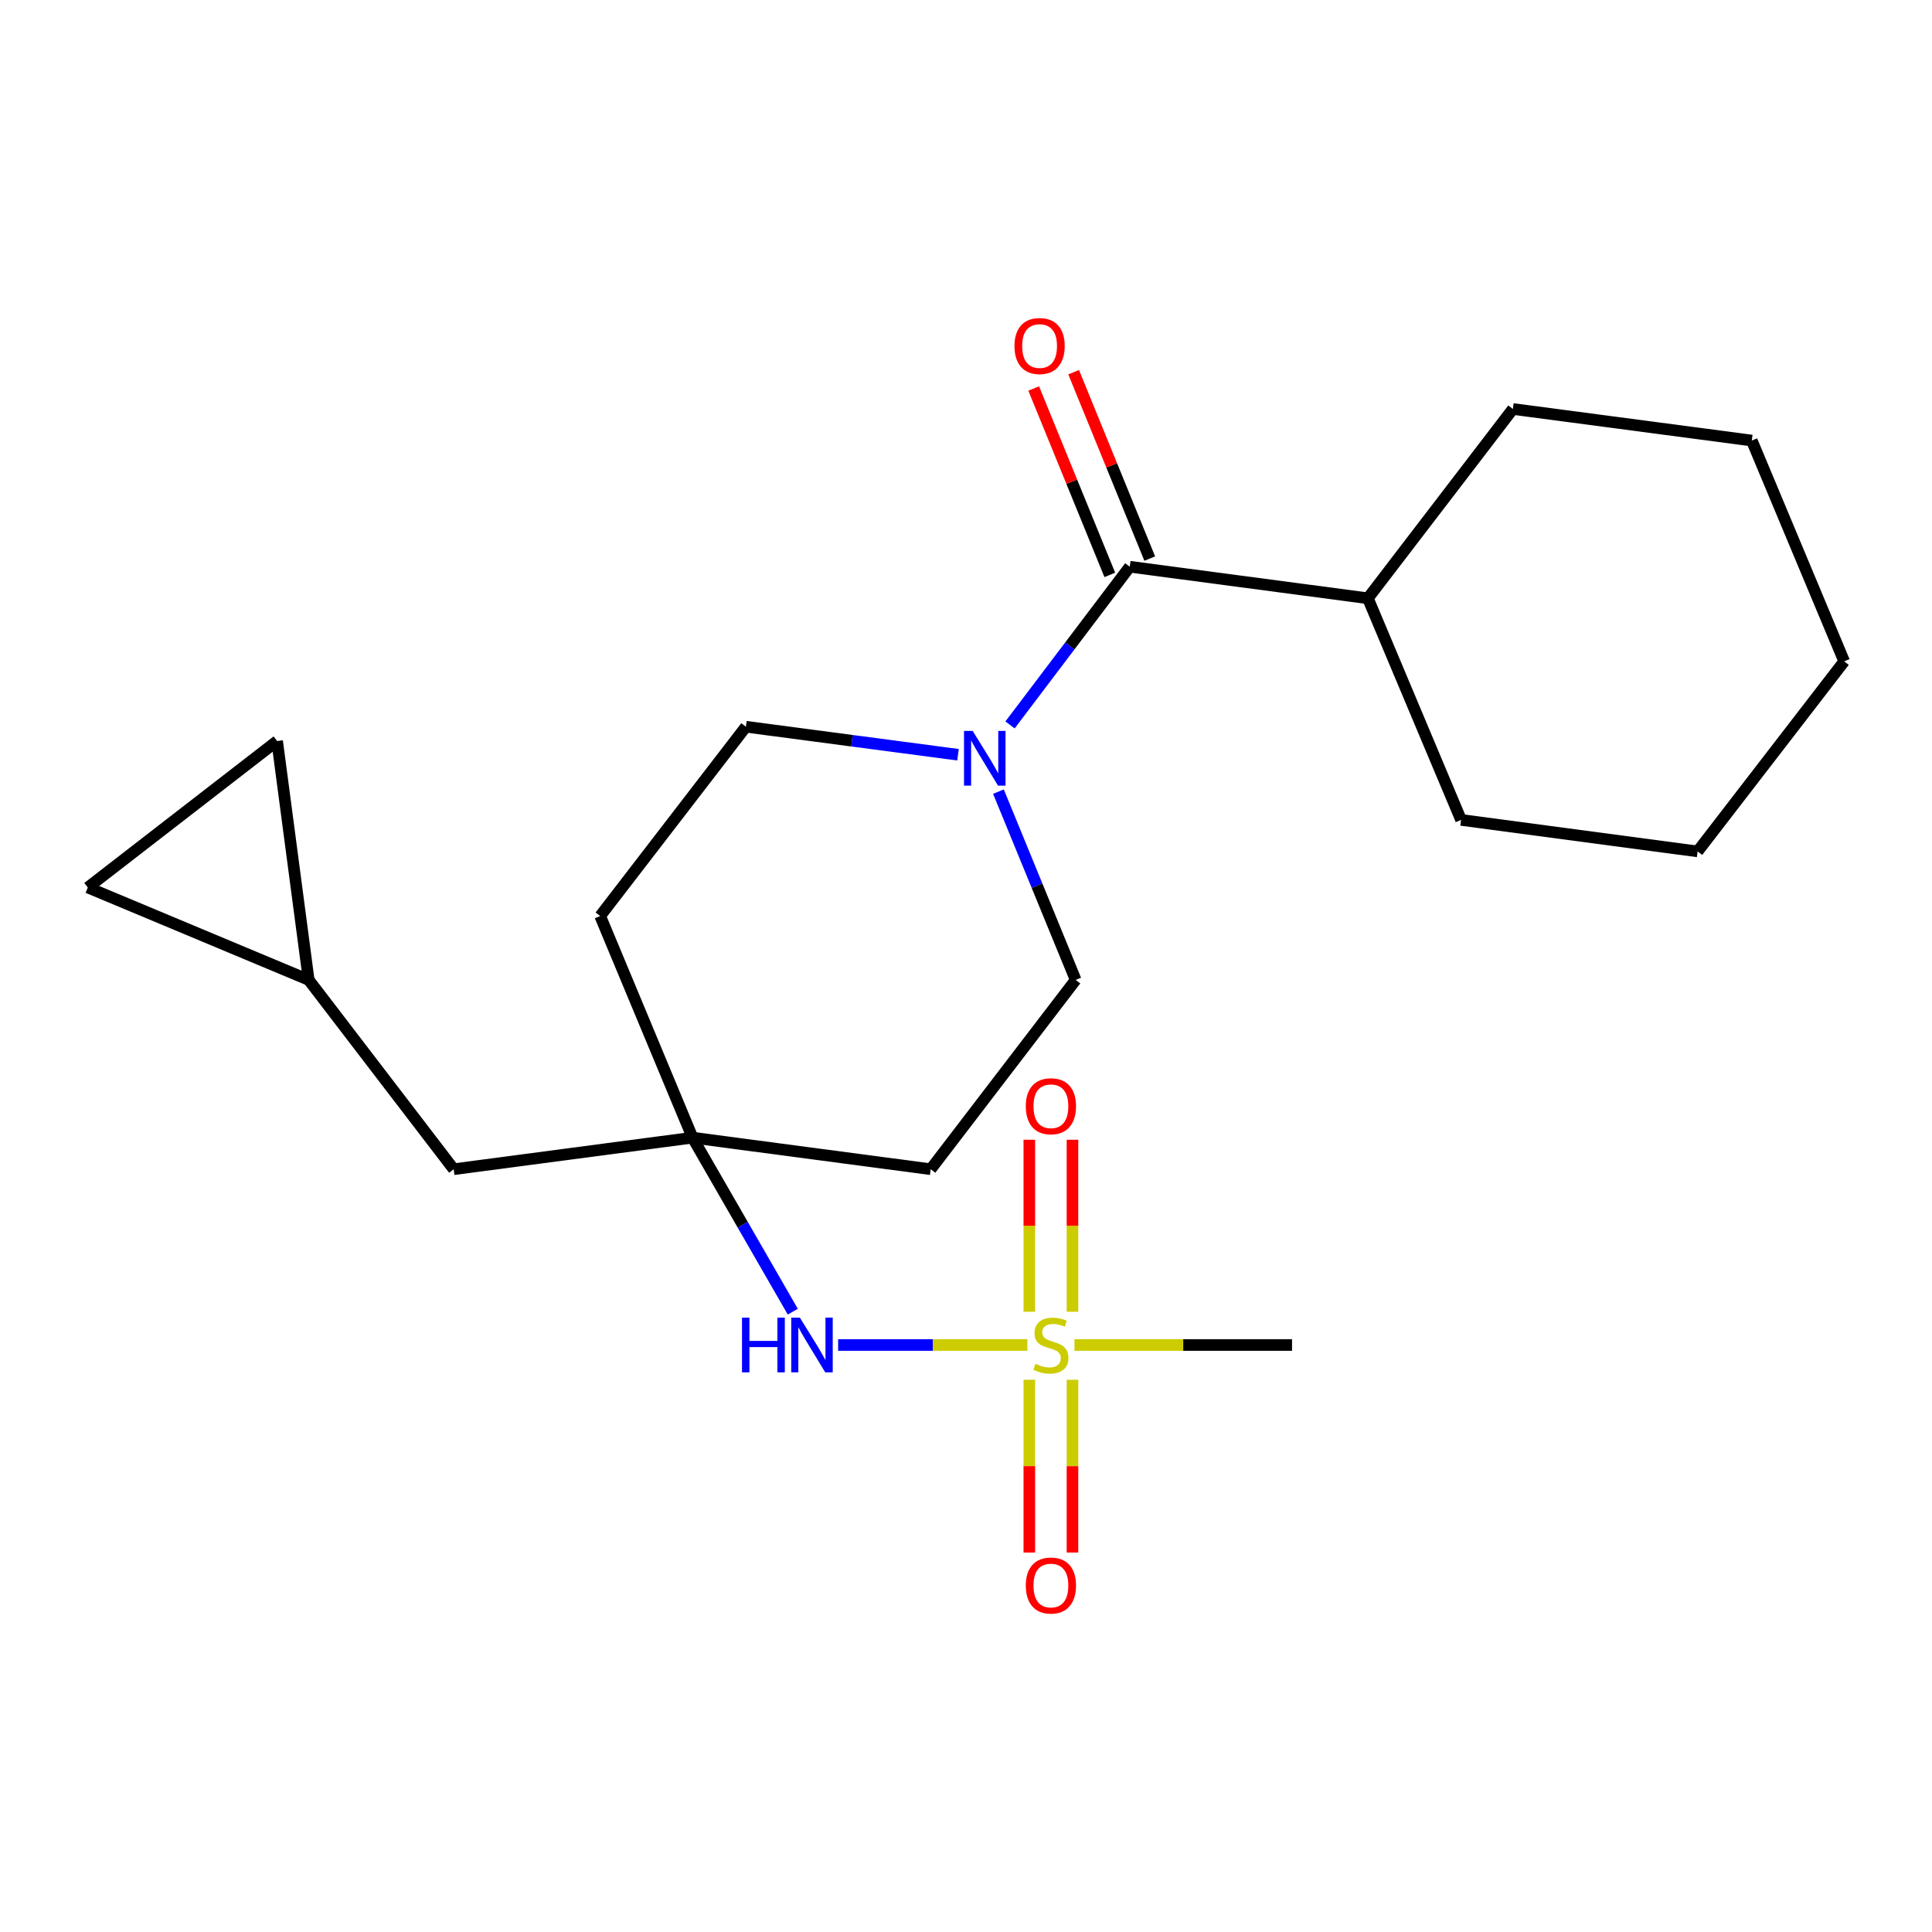 <?xml version='1.0' encoding='iso-8859-1'?>
<svg version='1.1' baseProfile='full'
              xmlns='http://www.w3.org/2000/svg'
                      xmlns:rdkit='http://www.rdkit.org/xml'
                      xmlns:xlink='http://www.w3.org/1999/xlink'
                  xml:space='preserve'
width='1000px' height='1000px' viewBox='0 0 1000 1000'>
<!-- END OF HEADER -->
<rect style='opacity:1.0;fill:#FFFFFF;stroke:none' width='1000' height='1000' x='0' y='0'> </rect>
<path class='bond-2' d='M 531.775,696.172 L 482.793,696.172' style='fill:none;fill-rule:evenodd;stroke:#CCCC00;stroke-width:6px;stroke-linecap:butt;stroke-linejoin:miter;stroke-opacity:1' />
<path class='bond-2' d='M 482.793,696.172 L 433.81,696.172' style='fill:none;fill-rule:evenodd;stroke:#0000FF;stroke-width:6px;stroke-linecap:butt;stroke-linejoin:miter;stroke-opacity:1' />
<path class='bond-4' d='M 555.114,678.96 L 555.114,634.445' style='fill:none;fill-rule:evenodd;stroke:#CCCC00;stroke-width:6px;stroke-linecap:butt;stroke-linejoin:miter;stroke-opacity:1' />
<path class='bond-4' d='M 555.114,634.445 L 555.114,589.929' style='fill:none;fill-rule:evenodd;stroke:#FF0000;stroke-width:6px;stroke-linecap:butt;stroke-linejoin:miter;stroke-opacity:1' />
<path class='bond-4' d='M 532.78,678.96 L 532.78,634.445' style='fill:none;fill-rule:evenodd;stroke:#CCCC00;stroke-width:6px;stroke-linecap:butt;stroke-linejoin:miter;stroke-opacity:1' />
<path class='bond-4' d='M 532.78,634.445 L 532.78,589.929' style='fill:none;fill-rule:evenodd;stroke:#FF0000;stroke-width:6px;stroke-linecap:butt;stroke-linejoin:miter;stroke-opacity:1' />
<path class='bond-5' d='M 532.78,714.162 L 532.78,758.881' style='fill:none;fill-rule:evenodd;stroke:#CCCC00;stroke-width:6px;stroke-linecap:butt;stroke-linejoin:miter;stroke-opacity:1' />
<path class='bond-5' d='M 532.78,758.881 L 532.78,803.601' style='fill:none;fill-rule:evenodd;stroke:#FF0000;stroke-width:6px;stroke-linecap:butt;stroke-linejoin:miter;stroke-opacity:1' />
<path class='bond-5' d='M 555.114,714.162 L 555.114,758.881' style='fill:none;fill-rule:evenodd;stroke:#CCCC00;stroke-width:6px;stroke-linecap:butt;stroke-linejoin:miter;stroke-opacity:1' />
<path class='bond-5' d='M 555.114,758.881 L 555.114,803.601' style='fill:none;fill-rule:evenodd;stroke:#FF0000;stroke-width:6px;stroke-linecap:butt;stroke-linejoin:miter;stroke-opacity:1' />
<path class='bond-16' d='M 556.147,696.172 L 612.45,696.172' style='fill:none;fill-rule:evenodd;stroke:#CCCC00;stroke-width:6px;stroke-linecap:butt;stroke-linejoin:miter;stroke-opacity:1' />
<path class='bond-16' d='M 612.45,696.172 L 668.753,696.172' style='fill:none;fill-rule:evenodd;stroke:#000000;stroke-width:6px;stroke-linecap:butt;stroke-linejoin:miter;stroke-opacity:1' />
<path class='bond-0' d='M 495.857,390.657 L 440.966,383.402' style='fill:none;fill-rule:evenodd;stroke:#0000FF;stroke-width:6px;stroke-linecap:butt;stroke-linejoin:miter;stroke-opacity:1' />
<path class='bond-0' d='M 440.966,383.402 L 386.075,376.148' style='fill:none;fill-rule:evenodd;stroke:#000000;stroke-width:6px;stroke-linecap:butt;stroke-linejoin:miter;stroke-opacity:1' />
<path class='bond-1' d='M 522.787,375.22 L 553.777,334.28' style='fill:none;fill-rule:evenodd;stroke:#0000FF;stroke-width:6px;stroke-linecap:butt;stroke-linejoin:miter;stroke-opacity:1' />
<path class='bond-1' d='M 553.777,334.28 L 584.767,293.341' style='fill:none;fill-rule:evenodd;stroke:#000000;stroke-width:6px;stroke-linecap:butt;stroke-linejoin:miter;stroke-opacity:1' />
<path class='bond-22' d='M 516.794,409.748 L 536.779,458.471' style='fill:none;fill-rule:evenodd;stroke:#0000FF;stroke-width:6px;stroke-linecap:butt;stroke-linejoin:miter;stroke-opacity:1' />
<path class='bond-22' d='M 536.779,458.471 L 556.764,507.195' style='fill:none;fill-rule:evenodd;stroke:#000000;stroke-width:6px;stroke-linecap:butt;stroke-linejoin:miter;stroke-opacity:1' />
<path class='bond-11' d='M 595.106,289.12 L 575.411,240.882' style='fill:none;fill-rule:evenodd;stroke:#000000;stroke-width:6px;stroke-linecap:butt;stroke-linejoin:miter;stroke-opacity:1' />
<path class='bond-11' d='M 575.411,240.882 L 555.716,192.645' style='fill:none;fill-rule:evenodd;stroke:#FF0000;stroke-width:6px;stroke-linecap:butt;stroke-linejoin:miter;stroke-opacity:1' />
<path class='bond-11' d='M 574.429,297.562 L 554.734,249.324' style='fill:none;fill-rule:evenodd;stroke:#000000;stroke-width:6px;stroke-linecap:butt;stroke-linejoin:miter;stroke-opacity:1' />
<path class='bond-11' d='M 554.734,249.324 L 535.039,201.087' style='fill:none;fill-rule:evenodd;stroke:#FF0000;stroke-width:6px;stroke-linecap:butt;stroke-linejoin:miter;stroke-opacity:1' />
<path class='bond-14' d='M 584.767,293.341 L 708.01,309.669' style='fill:none;fill-rule:evenodd;stroke:#000000;stroke-width:6px;stroke-linecap:butt;stroke-linejoin:miter;stroke-opacity:1' />
<path class='bond-3' d='M 410.344,678.916 L 384.406,633.882' style='fill:none;fill-rule:evenodd;stroke:#0000FF;stroke-width:6px;stroke-linecap:butt;stroke-linejoin:miter;stroke-opacity:1' />
<path class='bond-3' d='M 384.406,633.882 L 358.469,588.848' style='fill:none;fill-rule:evenodd;stroke:#000000;stroke-width:6px;stroke-linecap:butt;stroke-linejoin:miter;stroke-opacity:1' />
<path class='bond-12' d='M 358.469,588.848 L 481.736,605.189' style='fill:none;fill-rule:evenodd;stroke:#000000;stroke-width:6px;stroke-linecap:butt;stroke-linejoin:miter;stroke-opacity:1' />
<path class='bond-13' d='M 358.469,588.848 L 310.651,474.129' style='fill:none;fill-rule:evenodd;stroke:#000000;stroke-width:6px;stroke-linecap:butt;stroke-linejoin:miter;stroke-opacity:1' />
<path class='bond-15' d='M 358.469,588.848 L 234.829,605.189' style='fill:none;fill-rule:evenodd;stroke:#000000;stroke-width:6px;stroke-linecap:butt;stroke-linejoin:miter;stroke-opacity:1' />
<path class='bond-6' d='M 159.776,507.195 L 234.829,605.189' style='fill:none;fill-rule:evenodd;stroke:#000000;stroke-width:6px;stroke-linecap:butt;stroke-linejoin:miter;stroke-opacity:1' />
<path class='bond-7' d='M 159.776,507.195 L 143.436,383.543' style='fill:none;fill-rule:evenodd;stroke:#000000;stroke-width:6px;stroke-linecap:butt;stroke-linejoin:miter;stroke-opacity:1' />
<path class='bond-8' d='M 159.776,507.195 L 45.455,459.364' style='fill:none;fill-rule:evenodd;stroke:#000000;stroke-width:6px;stroke-linecap:butt;stroke-linejoin:miter;stroke-opacity:1' />
<path class='bond-23' d='M 143.436,383.543 L 45.455,459.364' style='fill:none;fill-rule:evenodd;stroke:#000000;stroke-width:6px;stroke-linecap:butt;stroke-linejoin:miter;stroke-opacity:1' />
<path class='bond-9' d='M 386.075,376.148 L 310.651,474.129' style='fill:none;fill-rule:evenodd;stroke:#000000;stroke-width:6px;stroke-linecap:butt;stroke-linejoin:miter;stroke-opacity:1' />
<path class='bond-10' d='M 556.764,507.195 L 481.736,605.189' style='fill:none;fill-rule:evenodd;stroke:#000000;stroke-width:6px;stroke-linecap:butt;stroke-linejoin:miter;stroke-opacity:1' />
<path class='bond-17' d='M 708.01,309.669 L 783.063,211.688' style='fill:none;fill-rule:evenodd;stroke:#000000;stroke-width:6px;stroke-linecap:butt;stroke-linejoin:miter;stroke-opacity:1' />
<path class='bond-18' d='M 708.01,309.669 L 756.25,424.388' style='fill:none;fill-rule:evenodd;stroke:#000000;stroke-width:6px;stroke-linecap:butt;stroke-linejoin:miter;stroke-opacity:1' />
<path class='bond-20' d='M 783.063,211.688 L 906.727,228.028' style='fill:none;fill-rule:evenodd;stroke:#000000;stroke-width:6px;stroke-linecap:butt;stroke-linejoin:miter;stroke-opacity:1' />
<path class='bond-19' d='M 756.25,424.388 L 878.687,440.691' style='fill:none;fill-rule:evenodd;stroke:#000000;stroke-width:6px;stroke-linecap:butt;stroke-linejoin:miter;stroke-opacity:1' />
<path class='bond-21' d='M 878.687,440.691 L 954.545,342.313' style='fill:none;fill-rule:evenodd;stroke:#000000;stroke-width:6px;stroke-linecap:butt;stroke-linejoin:miter;stroke-opacity:1' />
<path class='bond-24' d='M 906.727,228.028 L 954.545,342.313' style='fill:none;fill-rule:evenodd;stroke:#000000;stroke-width:6px;stroke-linecap:butt;stroke-linejoin:miter;stroke-opacity:1' />
<path  class='atom-0' d='M 535.947 705.892
Q 536.267 706.012, 537.587 706.572
Q 538.907 707.132, 540.347 707.492
Q 541.827 707.812, 543.267 707.812
Q 545.947 707.812, 547.507 706.532
Q 549.067 705.212, 549.067 702.932
Q 549.067 701.372, 548.267 700.412
Q 547.507 699.452, 546.307 698.932
Q 545.107 698.412, 543.107 697.812
Q 540.587 697.052, 539.067 696.332
Q 537.587 695.612, 536.507 694.092
Q 535.467 692.572, 535.467 690.012
Q 535.467 686.452, 537.867 684.252
Q 540.307 682.052, 545.107 682.052
Q 548.387 682.052, 552.107 683.612
L 551.187 686.692
Q 547.787 685.292, 545.227 685.292
Q 542.467 685.292, 540.947 686.452
Q 539.427 687.572, 539.467 689.532
Q 539.467 691.052, 540.227 691.972
Q 541.027 692.892, 542.147 693.412
Q 543.307 693.932, 545.227 694.532
Q 547.787 695.332, 549.307 696.132
Q 550.827 696.932, 551.907 698.572
Q 553.027 700.172, 553.027 702.932
Q 553.027 706.852, 550.387 708.972
Q 547.787 711.052, 543.427 711.052
Q 540.907 711.052, 538.987 710.492
Q 537.107 709.972, 534.867 709.052
L 535.947 705.892
' fill='#CCCC00'/>
<path  class='atom-1' d='M 503.455 378.328
L 512.735 393.328
Q 513.655 394.808, 515.135 397.488
Q 516.615 400.168, 516.695 400.328
L 516.695 378.328
L 520.455 378.328
L 520.455 406.648
L 516.575 406.648
L 506.615 390.248
Q 505.455 388.328, 504.215 386.128
Q 503.015 383.928, 502.655 383.248
L 502.655 406.648
L 498.975 406.648
L 498.975 378.328
L 503.455 378.328
' fill='#0000FF'/>
<path  class='atom-3' d='M 384.062 682.012
L 387.902 682.012
L 387.902 694.052
L 402.382 694.052
L 402.382 682.012
L 406.222 682.012
L 406.222 710.332
L 402.382 710.332
L 402.382 697.252
L 387.902 697.252
L 387.902 710.332
L 384.062 710.332
L 384.062 682.012
' fill='#0000FF'/>
<path  class='atom-3' d='M 414.022 682.012
L 423.302 697.012
Q 424.222 698.492, 425.702 701.172
Q 427.182 703.852, 427.262 704.012
L 427.262 682.012
L 431.022 682.012
L 431.022 710.332
L 427.142 710.332
L 417.182 693.932
Q 416.022 692.012, 414.782 689.812
Q 413.582 687.612, 413.222 686.932
L 413.222 710.332
L 409.542 710.332
L 409.542 682.012
L 414.022 682.012
' fill='#0000FF'/>
<path  class='atom-5' d='M 530.947 572.587
Q 530.947 565.787, 534.307 561.987
Q 537.667 558.187, 543.947 558.187
Q 550.227 558.187, 553.587 561.987
Q 556.947 565.787, 556.947 572.587
Q 556.947 579.467, 553.547 583.387
Q 550.147 587.267, 543.947 587.267
Q 537.707 587.267, 534.307 583.387
Q 530.947 579.507, 530.947 572.587
M 543.947 584.067
Q 548.267 584.067, 550.587 581.187
Q 552.947 578.267, 552.947 572.587
Q 552.947 567.027, 550.587 564.227
Q 548.267 561.387, 543.947 561.387
Q 539.627 561.387, 537.267 564.187
Q 534.947 566.987, 534.947 572.587
Q 534.947 578.307, 537.267 581.187
Q 539.627 584.067, 543.947 584.067
' fill='#FF0000'/>
<path  class='atom-6' d='M 530.947 820.661
Q 530.947 813.861, 534.307 810.061
Q 537.667 806.261, 543.947 806.261
Q 550.227 806.261, 553.587 810.061
Q 556.947 813.861, 556.947 820.661
Q 556.947 827.541, 553.547 831.461
Q 550.147 835.341, 543.947 835.341
Q 537.707 835.341, 534.307 831.461
Q 530.947 827.581, 530.947 820.661
M 543.947 832.141
Q 548.267 832.141, 550.587 829.261
Q 552.947 826.341, 552.947 820.661
Q 552.947 815.101, 550.587 812.301
Q 548.267 809.461, 543.947 809.461
Q 539.627 809.461, 537.267 812.261
Q 534.947 815.061, 534.947 820.661
Q 534.947 826.381, 537.267 829.261
Q 539.627 832.141, 543.947 832.141
' fill='#FF0000'/>
<path  class='atom-12' d='M 525.091 179.099
Q 525.091 172.299, 528.451 168.499
Q 531.811 164.699, 538.091 164.699
Q 544.371 164.699, 547.731 168.499
Q 551.091 172.299, 551.091 179.099
Q 551.091 185.979, 547.691 189.899
Q 544.291 193.779, 538.091 193.779
Q 531.851 193.779, 528.451 189.899
Q 525.091 186.019, 525.091 179.099
M 538.091 190.579
Q 542.411 190.579, 544.731 187.699
Q 547.091 184.779, 547.091 179.099
Q 547.091 173.539, 544.731 170.739
Q 542.411 167.899, 538.091 167.899
Q 533.771 167.899, 531.411 170.699
Q 529.091 173.499, 529.091 179.099
Q 529.091 184.819, 531.411 187.699
Q 533.771 190.579, 538.091 190.579
' fill='#FF0000'/>
</svg>
